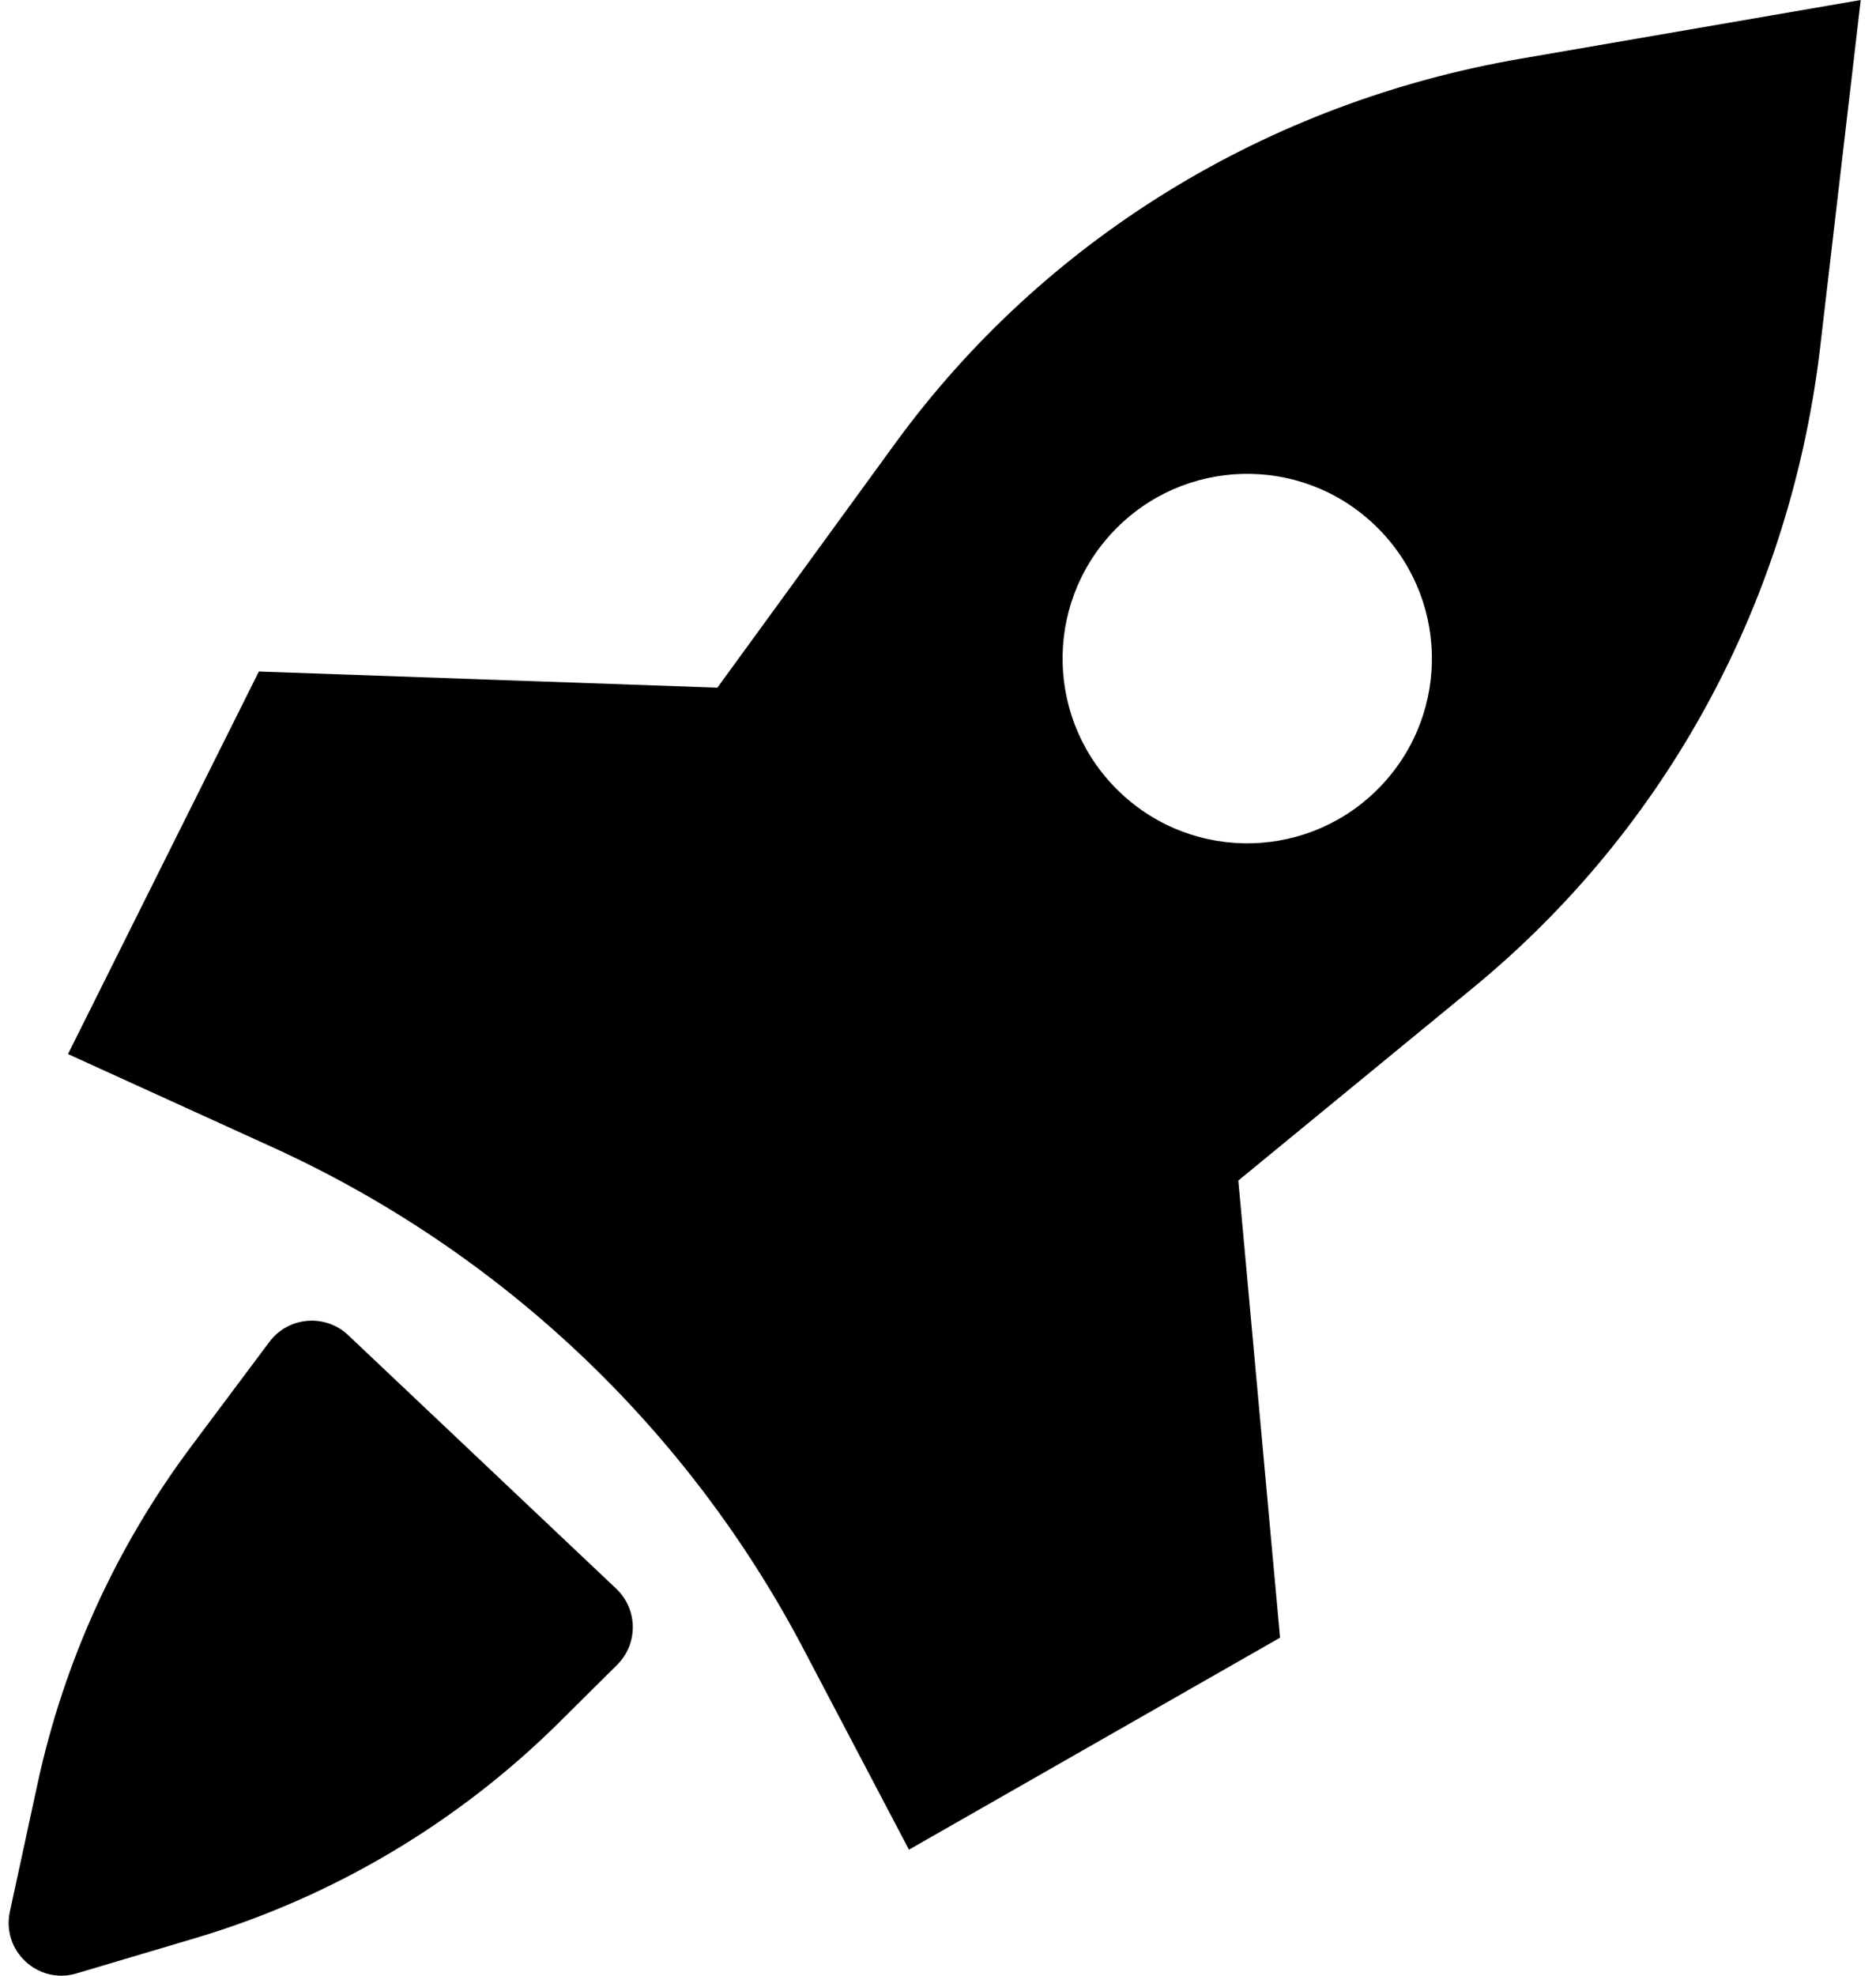 <svg xmlns="http://www.w3.org/2000/svg" width="95" height="100" viewBox="0 0 95 100" fill="none"><g clip-path="url(#clip0_177_1629)"><path d="M92.202 17.321L94.227 0L77.024 2.968C64.18 5.177 52.871 12.105 45.336 22.436L36.327 34.807L13.108 33.989L3.443 53.352L13.737 58.039C25.344 63.307 34.866 72.311 40.752 83.585L46.029 93.622L64.822 82.891L62.708 59.754L74.535 50.047C84.429 41.946 90.737 30.289 92.203 17.321H92.202ZM69.952 39.757C66.4 43.513 60.494 43.678 56.738 40.127C52.981 36.574 52.816 30.669 56.368 26.912C59.92 23.156 65.826 22.991 69.582 26.543C73.339 30.095 73.504 36.001 69.952 39.757Z" fill="black"></path><path d="M3.872 99.886L9.866 98.106C16.831 96.038 23.174 92.278 28.333 87.162L31.25 84.268C32.327 83.201 32.306 81.454 31.205 80.413L17.633 67.58C16.468 66.477 14.602 66.637 13.641 67.921L9.683 73.211C5.894 78.274 3.24 84.096 1.903 90.278L0.5 96.761C0.071 98.745 1.925 100.465 3.872 99.887V99.886Z" fill="black"></path></g><defs><clipPath id="clip0_177_1629"><rect width="93.79" height="100" fill="white" transform="translate(0.438)"></rect></clipPath></defs></svg>